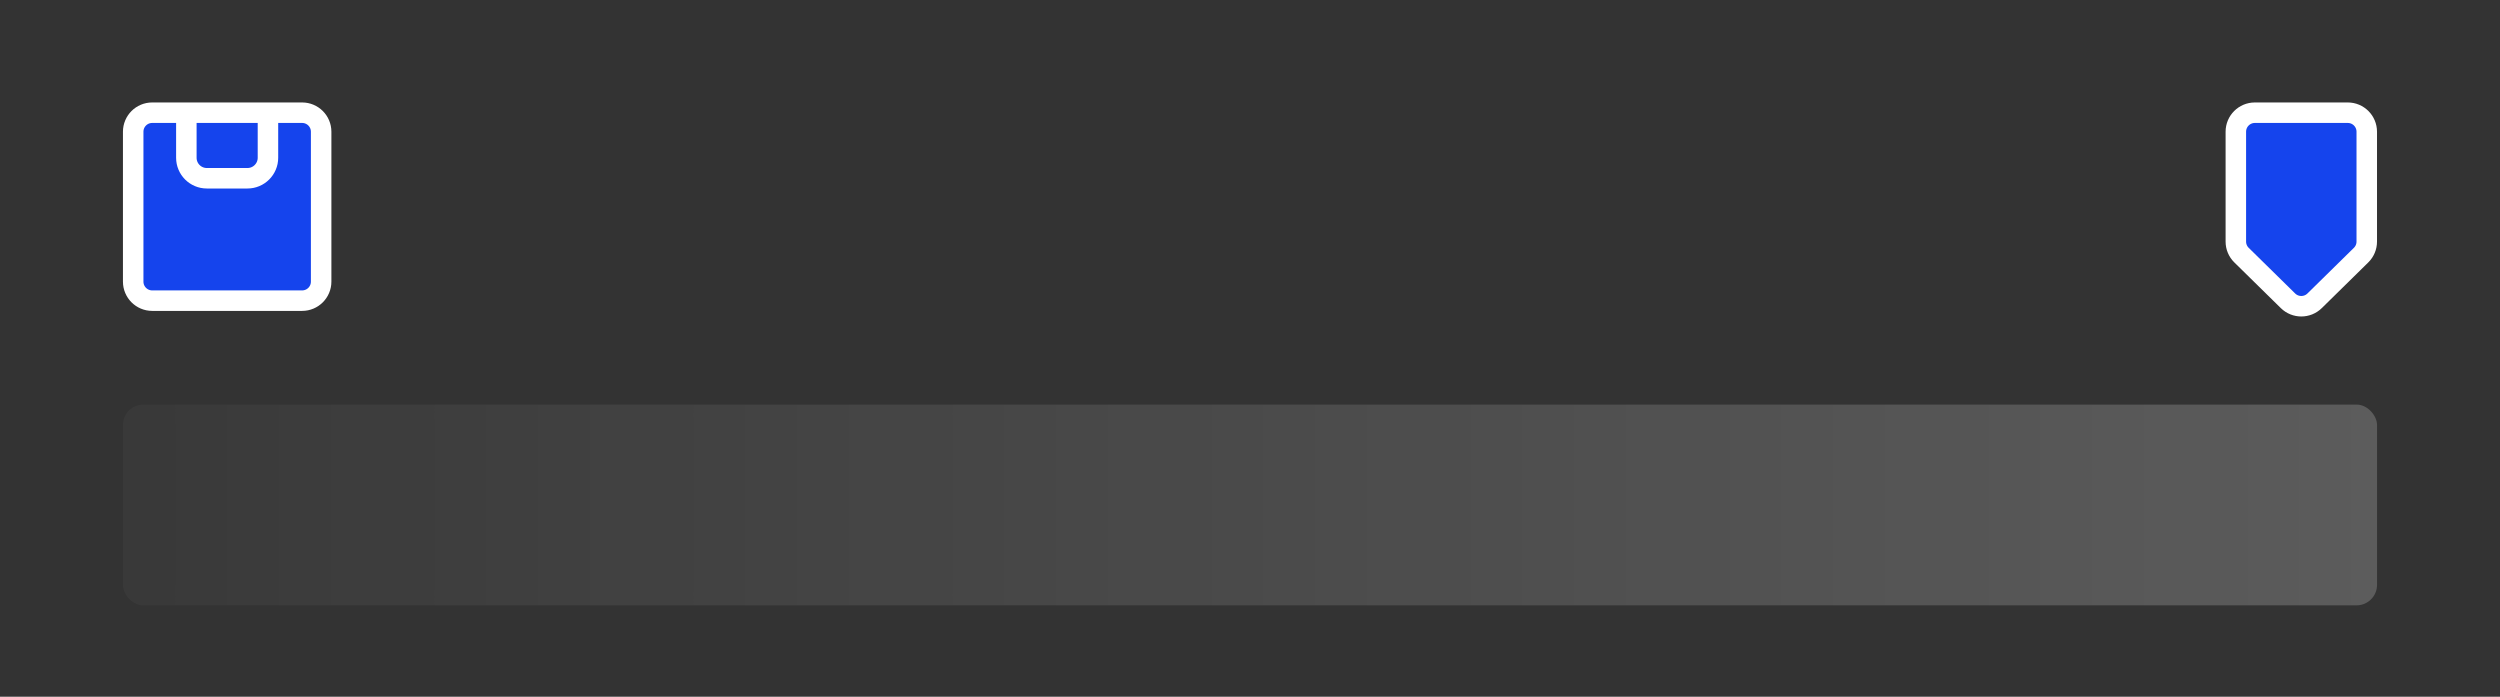 <?xml version="1.0" encoding="UTF-8"?> <svg xmlns="http://www.w3.org/2000/svg" width="122" height="34" viewBox="0 0 122 34" fill="none"><rect x="0" y="0" width="122" height="34" fill="#333333" stroke="none"/> <rect opacity="0.2" x="6" y="19.744" width="110" height="9.797" rx="1" fill="url(#paint0_linear_219_616)"></rect> <path d="M115.498 11.79V6.428C115.498 5.915 115.083 5.5 114.57 5.5H110.037C109.525 5.5 109.109 5.915 109.109 6.428V11.79C109.109 12.039 109.209 12.277 109.387 12.451L111.653 14.678C112.014 15.033 112.593 15.033 112.954 14.678L115.22 12.451C115.398 12.277 115.498 12.039 115.498 11.79Z" fill="#1544ED" stroke="white"></path> <path d="M15.672 13.744V6.428C15.672 5.915 15.256 5.5 14.744 5.5H7.428C6.915 5.5 6.5 5.915 6.5 6.428V13.744C6.5 14.256 6.915 14.672 7.428 14.672L11.086 14.672L14.744 14.672C15.256 14.672 15.672 14.256 15.672 13.744Z" fill="#1544ED" stroke="white"></path> <path d="M9.094 5.279V7.699C9.094 8.251 9.541 8.699 10.094 8.699H12.076C12.628 8.699 13.076 8.251 13.076 7.699V5.279" stroke="white"></path> <defs> <linearGradient id="paint0_linear_219_616" x1="116" y1="24.642" x2="-12.92" y2="24.642" gradientUnits="userSpaceOnUse"> <stop stop-color="white"></stop> <stop offset="1" stop-color="white" stop-opacity="0"></stop> </linearGradient> </defs> </svg> 